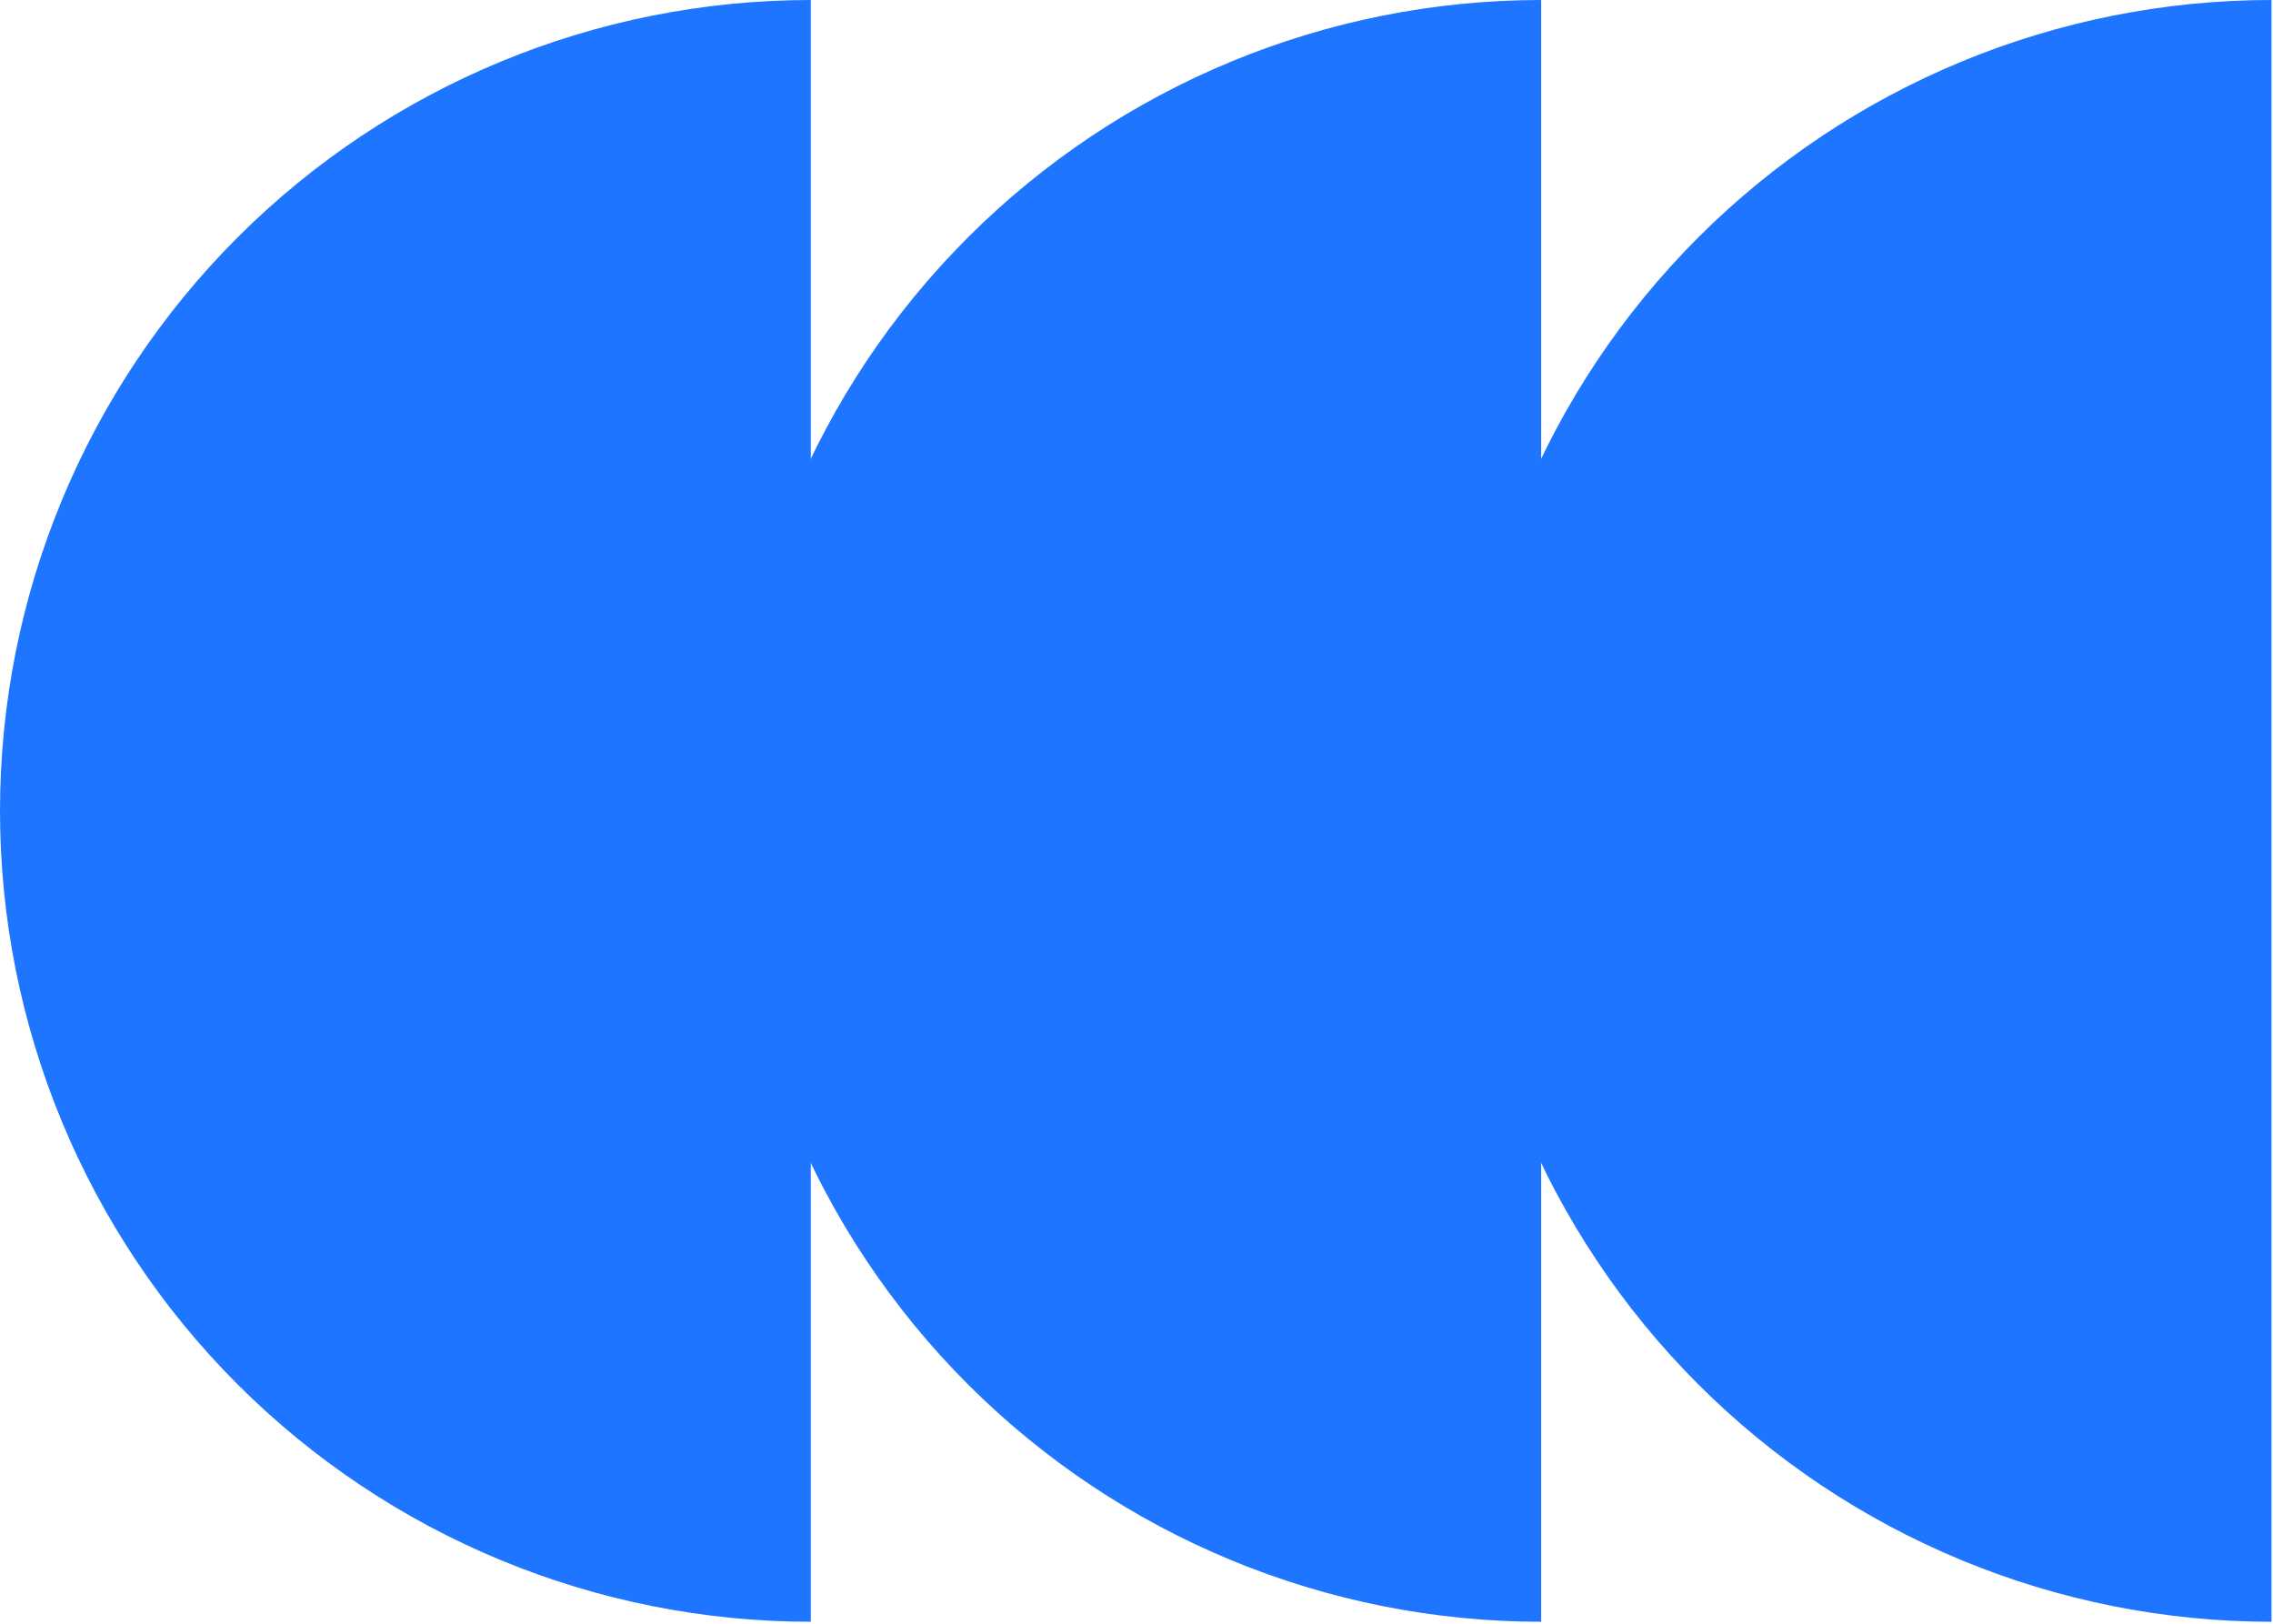 <?xml version="1.0" encoding="utf-8"?>
<svg xmlns="http://www.w3.org/2000/svg" fill="none" height="100%" overflow="visible" preserveAspectRatio="none" style="display: block;" viewBox="0 0 182 130" width="100%">
<g id="totem">
<path d="M19.015 110.827C31.19 123.002 47.703 129.842 64.921 129.842L64.921 64.921V0C47.703 0 31.19 6.84 19.015 19.015C6.84 31.19 0 47.703 0 64.921C0 82.139 6.84 98.652 19.015 110.827Z" fill="#1E75FF" id="Ellipse 2"/>
<path d="M77.495 110.827C89.67 123.002 106.183 129.842 123.401 129.842L123.401 64.921V-1.80874e-05C106.183 -1.80874e-05 89.67 6.84 77.495 19.015C65.319 31.19 58.48 47.703 58.48 64.921C58.48 82.139 65.319 98.652 77.495 110.827Z" fill="#1E75FF" id="Ellipse 3"/>
<path d="M135.974 110.827C148.149 123.002 164.662 129.842 181.88 129.842L181.88 64.921V-1.80874e-05C164.662 -1.80874e-05 148.149 6.84 135.974 19.015C123.799 31.19 116.959 47.703 116.959 64.921C116.959 82.139 123.799 98.652 135.974 110.827Z" fill="#1E75FF" id="Ellipse 4"/>
</g>
</svg>